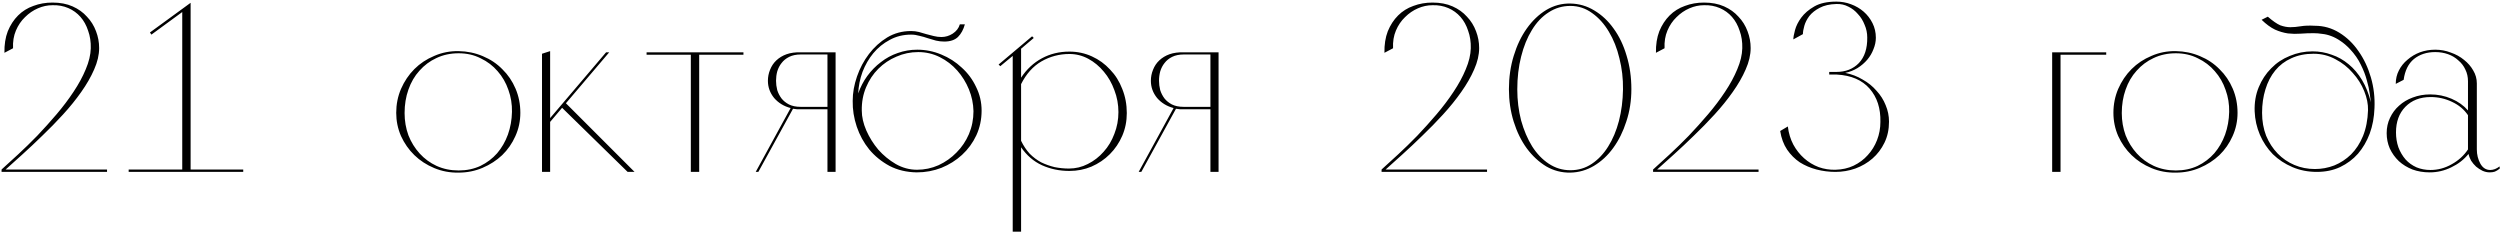 <?xml version="1.0" encoding="UTF-8"?> <svg xmlns="http://www.w3.org/2000/svg" width="669" height="62" viewBox="0 0 669 62" fill="none"> <path d="M28.643 46H0.419V45.36C1.699 44.208 3.171 42.864 4.835 41.328C6.499 39.792 8.206 38.128 9.955 36.336C11.704 34.501 13.432 32.581 15.139 30.576C16.846 28.571 18.36 26.565 19.683 24.56C21.048 22.512 22.136 20.507 22.947 18.544C23.8 16.539 24.248 14.661 24.291 12.912C24.334 11.205 24.099 9.648 23.587 8.24C23.118 6.789 22.435 5.552 21.539 4.528C20.643 3.504 19.555 2.715 18.275 2.16C16.995 1.605 15.587 1.349 14.051 1.392C12.728 1.392 11.427 1.669 10.147 2.224C8.867 2.779 7.715 3.568 6.691 4.592C5.667 5.573 4.856 6.768 4.259 8.176C3.662 9.584 3.406 11.163 3.491 12.912L1.187 14.128C1.144 11.952 1.443 10.032 2.083 8.368C2.766 6.704 3.683 5.296 4.835 4.144C5.987 2.992 7.352 2.139 8.931 1.584C10.51 0.987 12.216 0.688 14.051 0.688C16.099 0.688 17.891 1.029 19.427 1.712C20.963 2.395 22.243 3.312 23.267 4.464C24.334 5.573 25.144 6.875 25.699 8.368C26.254 9.819 26.531 11.312 26.531 12.848C26.531 14.683 26.083 16.603 25.187 18.608C24.334 20.571 23.182 22.576 21.731 24.624C20.323 26.629 18.702 28.635 16.867 30.64C15.075 32.603 13.24 34.48 11.363 36.272C9.528 38.064 7.736 39.749 5.987 41.328C4.28 42.864 2.787 44.208 1.507 45.36H28.643V46ZM48.769 46V2.416L51.008 0.752V46H49.153H48.769ZM65.088 46H34.432V45.36H65.088V46ZM51.008 1.584L40.513 9.264L40.129 8.688L51.008 0.752V1.584ZM122.732 13.68C125.036 13.723 127.19 14.171 129.196 15.024C131.244 15.877 132.993 17.051 134.444 18.544C135.937 19.995 137.11 21.723 137.964 23.728C138.817 25.733 139.244 27.888 139.244 30.192C139.244 32.411 138.796 34.501 137.9 36.464C137.046 38.384 135.873 40.069 134.38 41.52C132.886 42.928 131.137 44.059 129.132 44.912C127.126 45.765 124.993 46.192 122.732 46.192C120.428 46.235 118.252 45.829 116.204 44.976C114.156 44.123 112.385 42.971 110.892 41.52C109.398 40.069 108.204 38.363 107.308 36.4C106.454 34.437 106.028 32.368 106.028 30.192C106.028 27.931 106.454 25.797 107.308 23.792C108.204 21.744 109.398 19.973 110.892 18.48C112.385 16.987 114.156 15.813 116.204 14.96C118.252 14.064 120.428 13.637 122.732 13.68ZM122.732 45.616C124.865 45.616 126.806 45.211 128.556 44.4C130.305 43.547 131.798 42.416 133.036 41.008C134.273 39.557 135.233 37.893 135.916 36.016C136.598 34.096 136.961 32.069 137.004 29.936C137.046 27.888 136.726 25.925 136.044 24.048C135.404 22.171 134.444 20.507 133.164 19.056C131.926 17.605 130.412 16.453 128.62 15.6C126.87 14.704 124.908 14.256 122.732 14.256C120.556 14.256 118.572 14.683 116.78 15.536C115.03 16.347 113.516 17.477 112.236 18.928C110.956 20.336 109.974 22.021 109.292 23.984C108.609 25.904 108.268 27.995 108.268 30.256C108.268 32.347 108.609 34.331 109.292 36.208C110.017 38.043 111.02 39.664 112.3 41.072C113.58 42.48 115.094 43.589 116.844 44.4C118.636 45.211 120.598 45.616 122.732 45.616ZM147.216 32.624V46H145.04V14.384L147.216 13.68V31.6L162.192 14H163.024L151.44 27.632L169.808 46H167.952L150.416 28.848L147.216 32.624ZM198.945 14V14.64H187.105V46H184.865V14.64H173.025V14H198.945ZM205.492 21.616C205.492 20.592 205.684 19.611 206.068 18.672C206.452 17.691 207.006 16.859 207.732 16.176C208.5 15.451 209.417 14.896 210.484 14.512C211.593 14.128 212.852 13.957 214.26 14H223.604V46H221.428V29.232H214.26C213.918 29.232 213.577 29.232 213.236 29.232C212.894 29.189 212.553 29.147 212.212 29.104L202.932 46H202.228L211.572 28.912C209.78 28.443 208.308 27.547 207.156 26.224C206.046 24.859 205.492 23.323 205.492 21.616ZM221.428 28.592V14.576H214.324C213.086 14.576 212.041 14.789 211.188 15.216C210.334 15.643 209.652 16.197 209.14 16.88C208.628 17.52 208.244 18.267 207.988 19.12C207.774 19.931 207.668 20.763 207.668 21.616C207.668 22.427 207.774 23.259 207.988 24.112C208.244 24.923 208.628 25.669 209.14 26.352C209.652 26.992 210.313 27.525 211.124 27.952C211.977 28.379 213.022 28.592 214.26 28.592H221.428ZM243.798 8.304C244.523 8.304 245.227 8.389 245.91 8.56C246.592 8.731 247.254 8.923 247.894 9.136C248.576 9.307 249.238 9.477 249.878 9.648C250.56 9.819 251.243 9.904 251.926 9.904C252.992 9.904 253.995 9.605 254.934 9.008C255.915 8.368 256.555 7.536 256.854 6.512H258.198C257.814 7.92 257.195 9.051 256.342 9.904C255.488 10.715 254.272 11.12 252.694 11.12C251.926 11.12 251.179 11.035 250.454 10.864C249.728 10.651 249.003 10.437 248.278 10.224C247.552 9.968 246.806 9.755 246.038 9.584C245.312 9.371 244.566 9.264 243.798 9.264C241.707 9.264 239.808 9.733 238.102 10.672C236.395 11.568 234.923 12.763 233.686 14.256C232.491 15.707 231.531 17.371 230.806 19.248C230.123 21.125 229.739 23.045 229.654 25.008C230.251 23.301 231.062 21.744 232.086 20.336C233.152 18.885 234.368 17.648 235.734 16.624C237.099 15.557 238.592 14.747 240.214 14.192C241.878 13.595 243.627 13.296 245.462 13.296C247.68 13.296 249.814 13.723 251.862 14.576C253.952 15.429 255.787 16.603 257.366 18.096C258.987 19.547 260.267 21.275 261.206 23.28C262.187 25.243 262.678 27.355 262.678 29.616C262.678 31.963 262.208 34.16 261.27 36.208C260.331 38.213 259.051 39.963 257.43 41.456C255.851 42.907 254.016 44.059 251.926 44.912C249.835 45.723 247.638 46.128 245.334 46.128C242.603 46.085 240.171 45.509 238.038 44.4C235.904 43.248 234.091 41.776 232.598 39.984C231.147 38.192 230.038 36.165 229.27 33.904C228.502 31.6 228.139 29.296 228.182 26.992C228.182 24.859 228.566 22.683 229.334 20.464C230.102 18.245 231.168 16.24 232.534 14.448C233.899 12.656 235.52 11.184 237.398 10.032C239.318 8.88 241.451 8.304 243.798 8.304ZM245.398 45.424C247.403 45.424 249.323 45.019 251.158 44.208C252.992 43.355 254.592 42.224 255.958 40.816C257.366 39.408 258.475 37.765 259.286 35.888C260.096 33.968 260.502 31.92 260.502 29.744C260.459 27.739 260.054 25.797 259.286 23.92C258.518 22.043 257.472 20.357 256.15 18.864C254.827 17.371 253.27 16.176 251.478 15.28C249.686 14.384 247.766 13.936 245.718 13.936C243.67 13.936 241.728 14.341 239.894 15.152C238.059 15.92 236.438 17.008 235.03 18.416C233.664 19.781 232.576 21.424 231.766 23.344C230.955 25.264 230.571 27.355 230.614 29.616C230.614 31.28 231.019 33.051 231.83 34.928C232.64 36.763 233.707 38.469 235.03 40.048C236.395 41.584 237.952 42.864 239.702 43.888C241.494 44.912 243.392 45.424 245.398 45.424ZM286.171 13.808C288.304 13.808 290.309 14.235 292.187 15.088C294.064 15.941 295.685 17.115 297.051 18.608C298.459 20.059 299.547 21.787 300.315 23.792C301.125 25.797 301.531 27.952 301.531 30.256C301.531 32.432 301.125 34.459 300.315 36.336C299.504 38.213 298.395 39.856 296.987 41.264C295.579 42.672 293.936 43.781 292.059 44.592C290.224 45.36 288.261 45.744 286.171 45.744C283.525 45.744 281.072 45.232 278.811 44.208C276.592 43.184 274.736 41.584 273.243 39.408V62H271.003V14.96L267.675 17.712L267.227 17.264L276.187 9.712L276.635 10.16L273.243 13.04V20.784C274.736 18.523 276.592 16.795 278.811 15.6C281.029 14.405 283.483 13.808 286.171 13.808ZM286.043 45.104C287.835 45.104 289.52 44.699 291.099 43.888C292.72 43.077 294.128 41.989 295.323 40.624C296.56 39.259 297.52 37.659 298.203 35.824C298.928 33.989 299.291 32.048 299.291 30C299.291 27.952 298.928 25.989 298.203 24.112C297.52 22.235 296.581 20.592 295.387 19.184C294.192 17.733 292.805 16.581 291.227 15.728C289.648 14.875 287.963 14.448 286.171 14.448C283.483 14.448 280.987 15.109 278.683 16.432C276.421 17.755 274.608 19.781 273.243 22.512V37.68C273.883 39.003 274.651 40.155 275.547 41.136C276.485 42.075 277.509 42.843 278.619 43.44C279.771 43.995 280.965 44.421 282.203 44.72C283.483 44.976 284.763 45.104 286.043 45.104ZM307.974 21.616C307.974 20.592 308.166 19.611 308.55 18.672C308.934 17.691 309.489 16.859 310.214 16.176C310.982 15.451 311.899 14.896 312.966 14.512C314.075 14.128 315.334 13.957 316.742 14H326.086V46H323.91V29.232H316.742C316.401 29.232 316.059 29.232 315.718 29.232C315.377 29.189 315.035 29.147 314.694 29.104L305.414 46H304.71L314.054 28.912C312.262 28.443 310.79 27.547 309.638 26.224C308.529 24.859 307.974 23.323 307.974 21.616ZM323.91 28.592V14.576H316.806C315.569 14.576 314.523 14.789 313.67 15.216C312.817 15.643 312.134 16.197 311.622 16.88C311.11 17.52 310.726 18.267 310.47 19.12C310.257 19.931 310.15 20.763 310.15 21.616C310.15 22.427 310.257 23.259 310.47 24.112C310.726 24.923 311.11 25.669 311.622 26.352C312.134 26.992 312.795 27.525 313.606 27.952C314.459 28.379 315.505 28.592 316.742 28.592H323.91ZM397.933 46H369.709V45.36C370.989 44.208 372.461 42.864 374.125 41.328C375.789 39.792 377.496 38.128 379.245 36.336C380.994 34.501 382.722 32.581 384.429 30.576C386.136 28.571 387.65 26.565 388.973 24.56C390.338 22.512 391.426 20.507 392.237 18.544C393.09 16.539 393.538 14.661 393.581 12.912C393.624 11.205 393.389 9.648 392.877 8.24C392.408 6.789 391.725 5.552 390.829 4.528C389.933 3.504 388.845 2.715 387.565 2.16C386.285 1.605 384.877 1.349 383.341 1.392C382.018 1.392 380.717 1.669 379.437 2.224C378.157 2.779 377.005 3.568 375.981 4.592C374.957 5.573 374.146 6.768 373.549 8.176C372.952 9.584 372.696 11.163 372.781 12.912L370.477 14.128C370.434 11.952 370.733 10.032 371.373 8.368C372.056 6.704 372.973 5.296 374.125 4.144C375.277 2.992 376.642 2.139 378.221 1.584C379.8 0.987 381.506 0.688 383.341 0.688C385.389 0.688 387.181 1.029 388.717 1.712C390.253 2.395 391.533 3.312 392.557 4.464C393.624 5.573 394.434 6.875 394.989 8.368C395.544 9.819 395.821 11.312 395.821 12.848C395.821 14.683 395.373 16.603 394.477 18.608C393.624 20.571 392.472 22.576 391.021 24.624C389.613 26.629 387.992 28.635 386.157 30.64C384.365 32.603 382.53 34.48 380.653 36.272C378.818 38.064 377.026 39.749 375.277 41.328C373.57 42.864 372.077 44.208 370.797 45.36H397.933V46ZM420.235 0.944C422.539 0.987 424.672 1.605 426.635 2.8C428.64 3.995 430.368 5.616 431.819 7.664C433.312 9.712 434.464 12.123 435.275 14.896C436.128 17.669 436.555 20.656 436.555 23.856C436.555 26.928 436.107 29.808 435.211 32.496C434.357 35.184 433.184 37.552 431.691 39.6C430.24 41.605 428.512 43.205 426.507 44.4C424.544 45.552 422.453 46.149 420.235 46.192C417.931 46.235 415.776 45.68 413.771 44.528C411.808 43.333 410.08 41.733 408.587 39.728C407.093 37.68 405.92 35.291 405.067 32.56C404.213 29.829 403.787 26.928 403.787 23.856C403.787 20.699 404.213 17.733 405.067 14.96C405.92 12.144 407.093 9.691 408.587 7.6C410.08 5.509 411.808 3.867 413.771 2.672C415.776 1.477 417.931 0.901 420.235 0.944ZM420.235 45.552C422.368 45.552 424.288 44.976 425.995 43.824C427.701 42.672 429.152 41.136 430.347 39.216C431.584 37.253 432.544 34.971 433.227 32.368C433.909 29.723 434.272 26.907 434.315 23.92C434.357 21.061 434.037 18.288 433.355 15.6C432.715 12.912 431.776 10.544 430.539 8.496C429.301 6.405 427.808 4.741 426.059 3.504C424.309 2.224 422.368 1.584 420.235 1.584C418.101 1.584 416.16 2.16 414.411 3.312C412.661 4.421 411.168 6 409.931 8.048C408.693 10.053 407.733 12.421 407.051 15.152C406.368 17.84 406.027 20.763 406.027 23.92C406.027 26.821 406.368 29.595 407.051 32.24C407.776 34.843 408.757 37.147 409.995 39.152C411.232 41.115 412.725 42.672 414.475 43.824C416.224 44.976 418.144 45.552 420.235 45.552ZM470.588 46H442.364V45.36C443.644 44.208 445.116 42.864 446.78 41.328C448.444 39.792 450.151 38.128 451.9 36.336C453.649 34.501 455.377 32.581 457.084 30.576C458.791 28.571 460.305 26.565 461.628 24.56C462.993 22.512 464.081 20.507 464.892 18.544C465.745 16.539 466.193 14.661 466.236 12.912C466.279 11.205 466.044 9.648 465.532 8.24C465.063 6.789 464.38 5.552 463.484 4.528C462.588 3.504 461.5 2.715 460.22 2.16C458.94 1.605 457.532 1.349 455.996 1.392C454.673 1.392 453.372 1.669 452.092 2.224C450.812 2.779 449.66 3.568 448.636 4.592C447.612 5.573 446.801 6.768 446.204 8.176C445.607 9.584 445.351 11.163 445.436 12.912L443.132 14.128C443.089 11.952 443.388 10.032 444.028 8.368C444.711 6.704 445.628 5.296 446.78 4.144C447.932 2.992 449.297 2.139 450.876 1.584C452.455 0.987 454.161 0.688 455.996 0.688C458.044 0.688 459.836 1.029 461.372 1.712C462.908 2.395 464.188 3.312 465.212 4.464C466.279 5.573 467.089 6.875 467.644 8.368C468.199 9.819 468.476 11.312 468.476 12.848C468.476 14.683 468.028 16.603 467.132 18.608C466.279 20.571 465.127 22.576 463.676 24.624C462.268 26.629 460.647 28.635 458.812 30.64C457.02 32.603 455.185 34.48 453.308 36.272C451.473 38.064 449.681 39.749 447.932 41.328C446.225 42.864 444.732 44.208 443.452 45.36H470.588V46ZM493.786 19.504C495.492 19.845 497.05 20.443 498.458 21.296C499.908 22.107 501.146 23.109 502.17 24.304C503.236 25.456 504.047 26.736 504.602 28.144C505.199 29.552 505.498 31.024 505.498 32.56C505.498 34.651 505.092 36.528 504.282 38.192C503.471 39.856 502.404 41.264 501.082 42.416C499.759 43.568 498.223 44.464 496.474 45.104C494.767 45.701 492.996 46 491.162 46C489.455 46 487.77 45.787 486.106 45.36C484.484 44.933 482.991 44.293 481.626 43.44C480.303 42.544 479.172 41.413 478.234 40.048C477.295 38.64 476.676 36.976 476.378 35.056L478.426 33.84C478.639 35.632 479.13 37.253 479.898 38.704C480.666 40.112 481.626 41.328 482.778 42.352C483.93 43.376 485.231 44.165 486.682 44.72C488.132 45.232 489.626 45.467 491.162 45.424C492.954 45.381 494.575 45.019 496.026 44.336C497.519 43.611 498.778 42.672 499.802 41.52C500.868 40.368 501.7 39.024 502.298 37.488C502.895 35.952 503.194 34.331 503.194 32.624C503.279 28.997 502.319 26.032 500.314 23.728C498.308 21.424 495.386 20.165 491.546 19.952H489.498V19.248H491.418C493.892 19.248 495.898 18.459 497.434 16.88C498.97 15.259 499.716 12.976 499.674 10.032C499.674 8.837 499.439 7.707 498.97 6.64C498.543 5.531 497.946 4.571 497.178 3.76C496.452 2.907 495.599 2.245 494.618 1.776C493.636 1.264 492.57 1.029 491.418 1.072C489.626 1.115 488.132 1.456 486.938 2.096C485.786 2.693 484.868 3.419 484.186 4.272C483.546 5.125 483.098 6 482.842 6.896C482.586 7.792 482.458 8.539 482.458 9.136L479.898 10.544C479.898 9.989 480.047 9.157 480.346 8.048C480.644 6.939 481.199 5.829 482.01 4.72C482.863 3.568 484.036 2.565 485.53 1.712C487.023 0.859 488.986 0.432 491.418 0.432C492.783 0.432 494.084 0.667 495.322 1.136C496.602 1.605 497.732 2.267 498.714 3.12C499.695 3.973 500.484 4.997 501.082 6.192C501.679 7.387 501.978 8.688 501.978 10.096C501.978 11.12 501.764 12.144 501.338 13.168C500.954 14.192 500.399 15.131 499.674 15.984C498.948 16.837 498.074 17.584 497.05 18.224C496.068 18.821 494.98 19.248 493.786 19.504ZM563.623 14V14.64H551.399V46H549.159V14H563.623ZM582.254 13.68C584.558 13.723 586.713 14.171 588.718 15.024C590.766 15.877 592.515 17.051 593.966 18.544C595.459 19.995 596.633 21.723 597.486 23.728C598.339 25.733 598.766 27.888 598.766 30.192C598.766 32.411 598.318 34.501 597.422 36.464C596.569 38.384 595.395 40.069 593.902 41.52C592.409 42.928 590.659 44.059 588.654 44.912C586.649 45.765 584.515 46.192 582.254 46.192C579.95 46.235 577.774 45.829 575.726 44.976C573.678 44.123 571.907 42.971 570.414 41.52C568.921 40.069 567.726 38.363 566.83 36.4C565.977 34.437 565.55 32.368 565.55 30.192C565.55 27.931 565.977 25.797 566.83 23.792C567.726 21.744 568.921 19.973 570.414 18.48C571.907 16.987 573.678 15.813 575.726 14.96C577.774 14.064 579.95 13.637 582.254 13.68ZM582.254 45.616C584.387 45.616 586.329 45.211 588.078 44.4C589.827 43.547 591.321 42.416 592.558 41.008C593.795 39.557 594.755 37.893 595.438 36.016C596.121 34.096 596.483 32.069 596.526 29.936C596.569 27.888 596.249 25.925 595.566 24.048C594.926 22.171 593.966 20.507 592.686 19.056C591.449 17.605 589.934 16.453 588.142 15.6C586.393 14.704 584.43 14.256 582.254 14.256C580.078 14.256 578.094 14.683 576.302 15.536C574.553 16.347 573.038 17.477 571.758 18.928C570.478 20.336 569.497 22.021 568.814 23.984C568.131 25.904 567.79 27.995 567.79 30.256C567.79 32.347 568.131 34.331 568.814 36.208C569.539 38.043 570.542 39.664 571.822 41.072C573.102 42.48 574.617 43.589 576.366 44.4C578.158 45.211 580.121 45.616 582.254 45.616ZM606.867 4.464C608.189 5.616 609.299 6.384 610.195 6.768C611.133 7.109 612.029 7.28 612.883 7.28C613.736 7.28 614.675 7.195 615.699 7.024C616.723 6.853 617.981 6.811 619.475 6.896C621.821 6.896 623.997 7.515 626.003 8.752C628.008 9.989 629.715 11.632 631.123 13.68C632.573 15.728 633.683 18.075 634.451 20.72C635.219 23.365 635.539 26.096 635.411 28.912C635.325 31.387 634.899 33.669 634.131 35.76C633.363 37.808 632.317 39.6 630.995 41.136C629.672 42.629 628.072 43.824 626.195 44.72C624.36 45.573 622.291 46 619.987 46C617.64 46 615.464 45.573 613.459 44.72C611.453 43.867 609.704 42.715 608.211 41.264C606.76 39.771 605.608 38.043 604.755 36.08C603.901 34.075 603.432 31.984 603.347 29.808C603.261 27.461 603.624 25.307 604.435 23.344C605.245 21.381 606.355 19.696 607.763 18.288C609.171 16.837 610.835 15.728 612.755 14.96C614.675 14.149 616.701 13.744 618.835 13.744C620.627 13.744 622.333 14.043 623.955 14.64C625.619 15.195 627.133 16.048 628.499 17.2C629.864 18.309 631.059 19.717 632.083 21.424C633.107 23.131 633.896 25.115 634.451 27.376C634.365 26.821 634.259 26.032 634.131 25.008C634.003 23.984 633.747 22.811 633.363 21.488C633.021 20.165 632.488 18.779 631.763 17.328C631.08 15.877 630.099 14.469 628.819 13.104C627.965 12.208 627.112 11.483 626.259 10.928C625.448 10.373 624.637 9.947 623.827 9.648C623.059 9.349 622.269 9.157 621.459 9.072C620.648 8.944 619.859 8.88 619.091 8.88C617.939 8.88 616.787 8.923 615.635 9.008C614.525 9.093 613.395 9.072 612.243 8.944C611.091 8.773 609.939 8.432 608.787 7.92C607.635 7.365 606.44 6.491 605.203 5.296L606.867 4.464ZM605.331 30.192C605.331 32.411 605.693 34.459 606.419 36.336C607.187 38.171 608.211 39.749 609.491 41.072C610.771 42.395 612.264 43.419 613.971 44.144C615.677 44.869 617.512 45.232 619.475 45.232C621.267 45.232 622.995 44.912 624.659 44.272C626.323 43.589 627.816 42.608 629.139 41.328C630.461 40.005 631.528 38.363 632.339 36.4C633.149 34.395 633.597 32.091 633.683 29.488C633.725 27.867 633.384 26.16 632.659 24.368C631.933 22.576 630.909 20.955 629.587 19.504C628.307 18.011 626.771 16.795 624.979 15.856C623.187 14.875 621.224 14.384 619.091 14.384C616.872 14.384 614.888 14.789 613.139 15.6C611.432 16.368 610.003 17.456 608.851 18.864C607.699 20.272 606.824 21.957 606.227 23.92C605.629 25.84 605.331 27.931 605.331 30.192ZM668.944 45.104C668.475 45.488 668.027 45.765 667.6 45.936C667.216 46.064 666.768 46.128 666.256 46.128C665.574 46.128 664.912 45.979 664.272 45.68C663.675 45.381 663.12 45.019 662.608 44.592C662.096 44.123 661.648 43.589 661.264 42.992C660.923 42.352 660.688 41.755 660.56 41.2C659.366 42.693 657.83 43.888 655.952 44.784C654.118 45.68 652.198 46.128 650.192 46.128C648.528 46.128 646.992 45.872 645.584 45.36C644.176 44.805 642.96 44.059 641.936 43.12C640.912 42.139 640.102 41.008 639.504 39.728C638.95 38.448 638.672 37.083 638.672 35.632C638.672 34.139 638.971 32.773 639.568 31.536C640.166 30.256 640.976 29.168 642 28.272C643.024 27.333 644.24 26.608 645.648 26.096C647.099 25.541 648.656 25.264 650.32 25.264C652.326 25.264 654.224 25.648 656.016 26.416C657.808 27.184 659.28 28.229 660.432 29.552V21.744C660.432 20.592 660.198 19.547 659.728 18.608C659.302 17.669 658.683 16.859 657.872 16.176C657.104 15.451 656.187 14.896 655.12 14.512C654.054 14.128 652.902 13.936 651.664 13.936C649.403 13.936 647.504 14.555 645.968 15.792C644.475 17.029 643.558 18.885 643.216 21.36L641.104 22.448C641.104 21.125 641.382 19.931 641.936 18.864C642.491 17.755 643.259 16.795 644.24 15.984C645.222 15.131 646.331 14.469 647.568 14C648.848 13.531 650.214 13.296 651.664 13.296C653.115 13.296 654.502 13.552 655.824 14.064C657.19 14.533 658.384 15.195 659.408 16.048C660.432 16.859 661.243 17.797 661.84 18.864C662.48 19.931 662.8 21.083 662.8 22.32V39.984C662.8 41.392 663.12 42.672 663.76 43.824C664.4 44.933 665.275 45.488 666.384 45.488C667.238 45.488 668.07 45.168 668.88 44.528L668.944 45.104ZM660.432 39.984V30.832C659.408 29.296 657.979 28.101 656.144 27.248C654.352 26.395 652.454 25.968 650.448 25.968C647.632 25.968 645.371 26.843 643.664 28.592C642 30.299 641.168 32.581 641.168 35.44C641.168 36.848 641.382 38.171 641.808 39.408C642.278 40.645 642.918 41.733 643.728 42.672C644.539 43.568 645.52 44.272 646.672 44.784C647.824 45.253 649.062 45.488 650.384 45.488C652.39 45.488 654.288 44.976 656.08 43.952C657.915 42.928 659.366 41.605 660.432 39.984Z" fill="black"></path> </svg> 